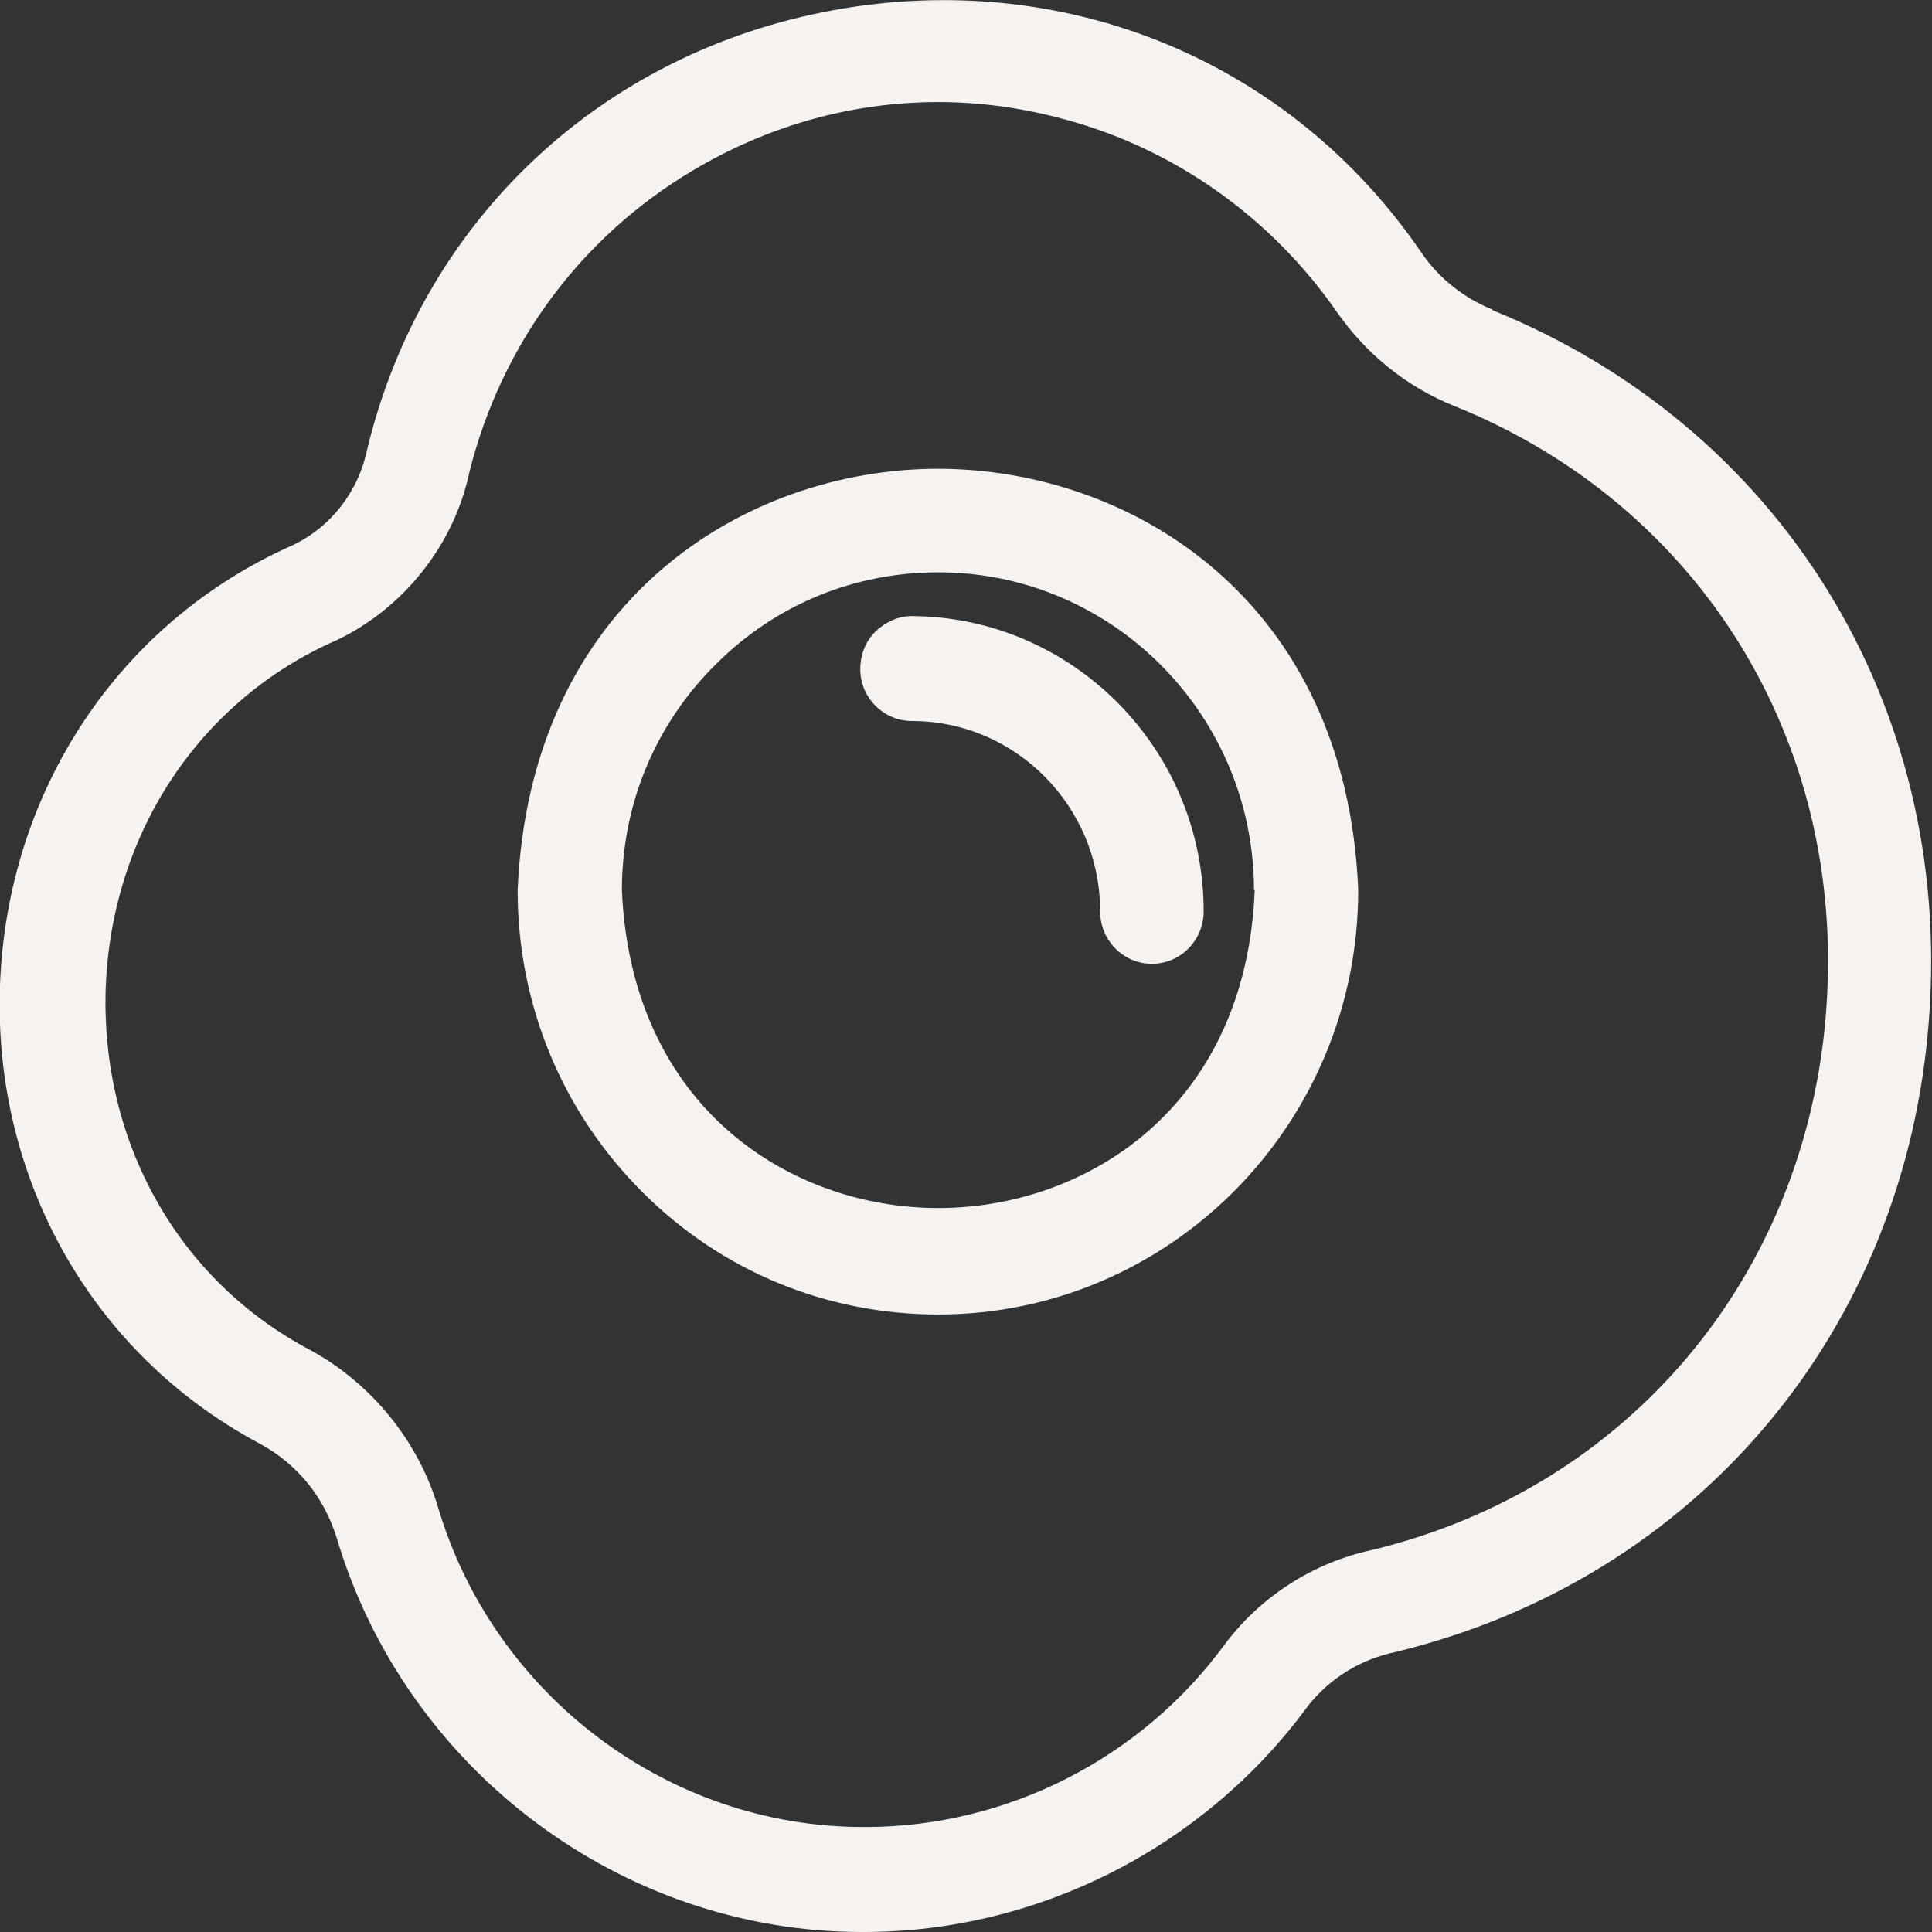 <?xml version="1.0" encoding="UTF-8"?>
<svg id="Ebene_2" data-name="Ebene 2" xmlns="http://www.w3.org/2000/svg" viewBox="0 0 26.5 26.5">
  <rect x="0" y="0" width="26.5" height="26.5" fill="#333333" stroke="none"/>
  <defs>
    <style>
      .cls-1 {
        fill: #f5f2f0;
      }
    </style>
  </defs>
  <g id="Ebene_1-2" data-name="Ebene 1">
    <g>
      <path class="cls-1" d="M20.48,4.25c-.4-.16-.74-.43-.98-.78C17.7.83,14.61-.44,11.43.14c-3.18.58-5.63,2.88-6.39,6.01-.12.59-.5,1.08-1.03,1.33C1.64,8.53.1,10.84,0,13.51c-.1,2.66,1.27,5.07,3.56,6.29.52.28.89.74,1.06,1.3.95,3.18,3.91,5.4,7.2,5.4h.03c2.39,0,4.67-1.16,6.09-3.1.3-.38.72-.64,1.2-.74,4.13-1,7.01-4.41,7.32-8.7.32-4.3-2.04-8.11-6-9.71ZM25.05,13.85c-.27,3.65-2.71,6.56-6.23,7.41h0c-.79.17-1.51.62-2.01,1.28-1.15,1.58-3,2.52-4.94,2.52h-.03c-2.67,0-5.06-1.8-5.83-4.38-.27-.91-.91-1.7-1.75-2.16-1.81-.95-2.88-2.85-2.81-4.97.08-2.12,1.29-3.95,3.17-4.77.92-.44,1.61-1.31,1.82-2.31.44-1.75,1.53-3.22,3.06-4.13,1.04-.62,2.19-.94,3.37-.94.54,0,1.09.07,1.63.21,1.55.39,2.91,1.34,3.83,2.66.41.59.97,1.04,1.62,1.3,3.37,1.36,5.37,4.6,5.1,8.27Z"/>
      <path class="cls-1" d="M12.87,6.43c-2.66,0-5.6,1.81-5.77,5.78h0c0,1.57.61,3.04,1.71,4.14,1.09,1.09,2.53,1.68,4.06,1.68h0c3.18,0,5.76-2.61,5.76-5.82-.16-3.97-3.1-5.78-5.77-5.78ZM17.21,12.21c-.12,3-2.33,4.36-4.34,4.36s-4.21-1.36-4.34-4.36c0-1.18.46-2.28,1.29-3.1.82-.82,1.9-1.26,3.05-1.26h0c2.39,0,4.33,1.96,4.33,4.36Z"/>
      <path class="cls-1" d="M12.51,8.45h0c-.19,0-.36.08-.5.21-.14.14-.21.32-.21.52,0,.39.32.71.71.71,1.42,0,2.58,1.17,2.58,2.61,0,.4.32.72.71.72s.71-.32.71-.72c0-2.23-1.8-4.04-4.01-4.05Z"/>
    </g>
  </g>
</svg>